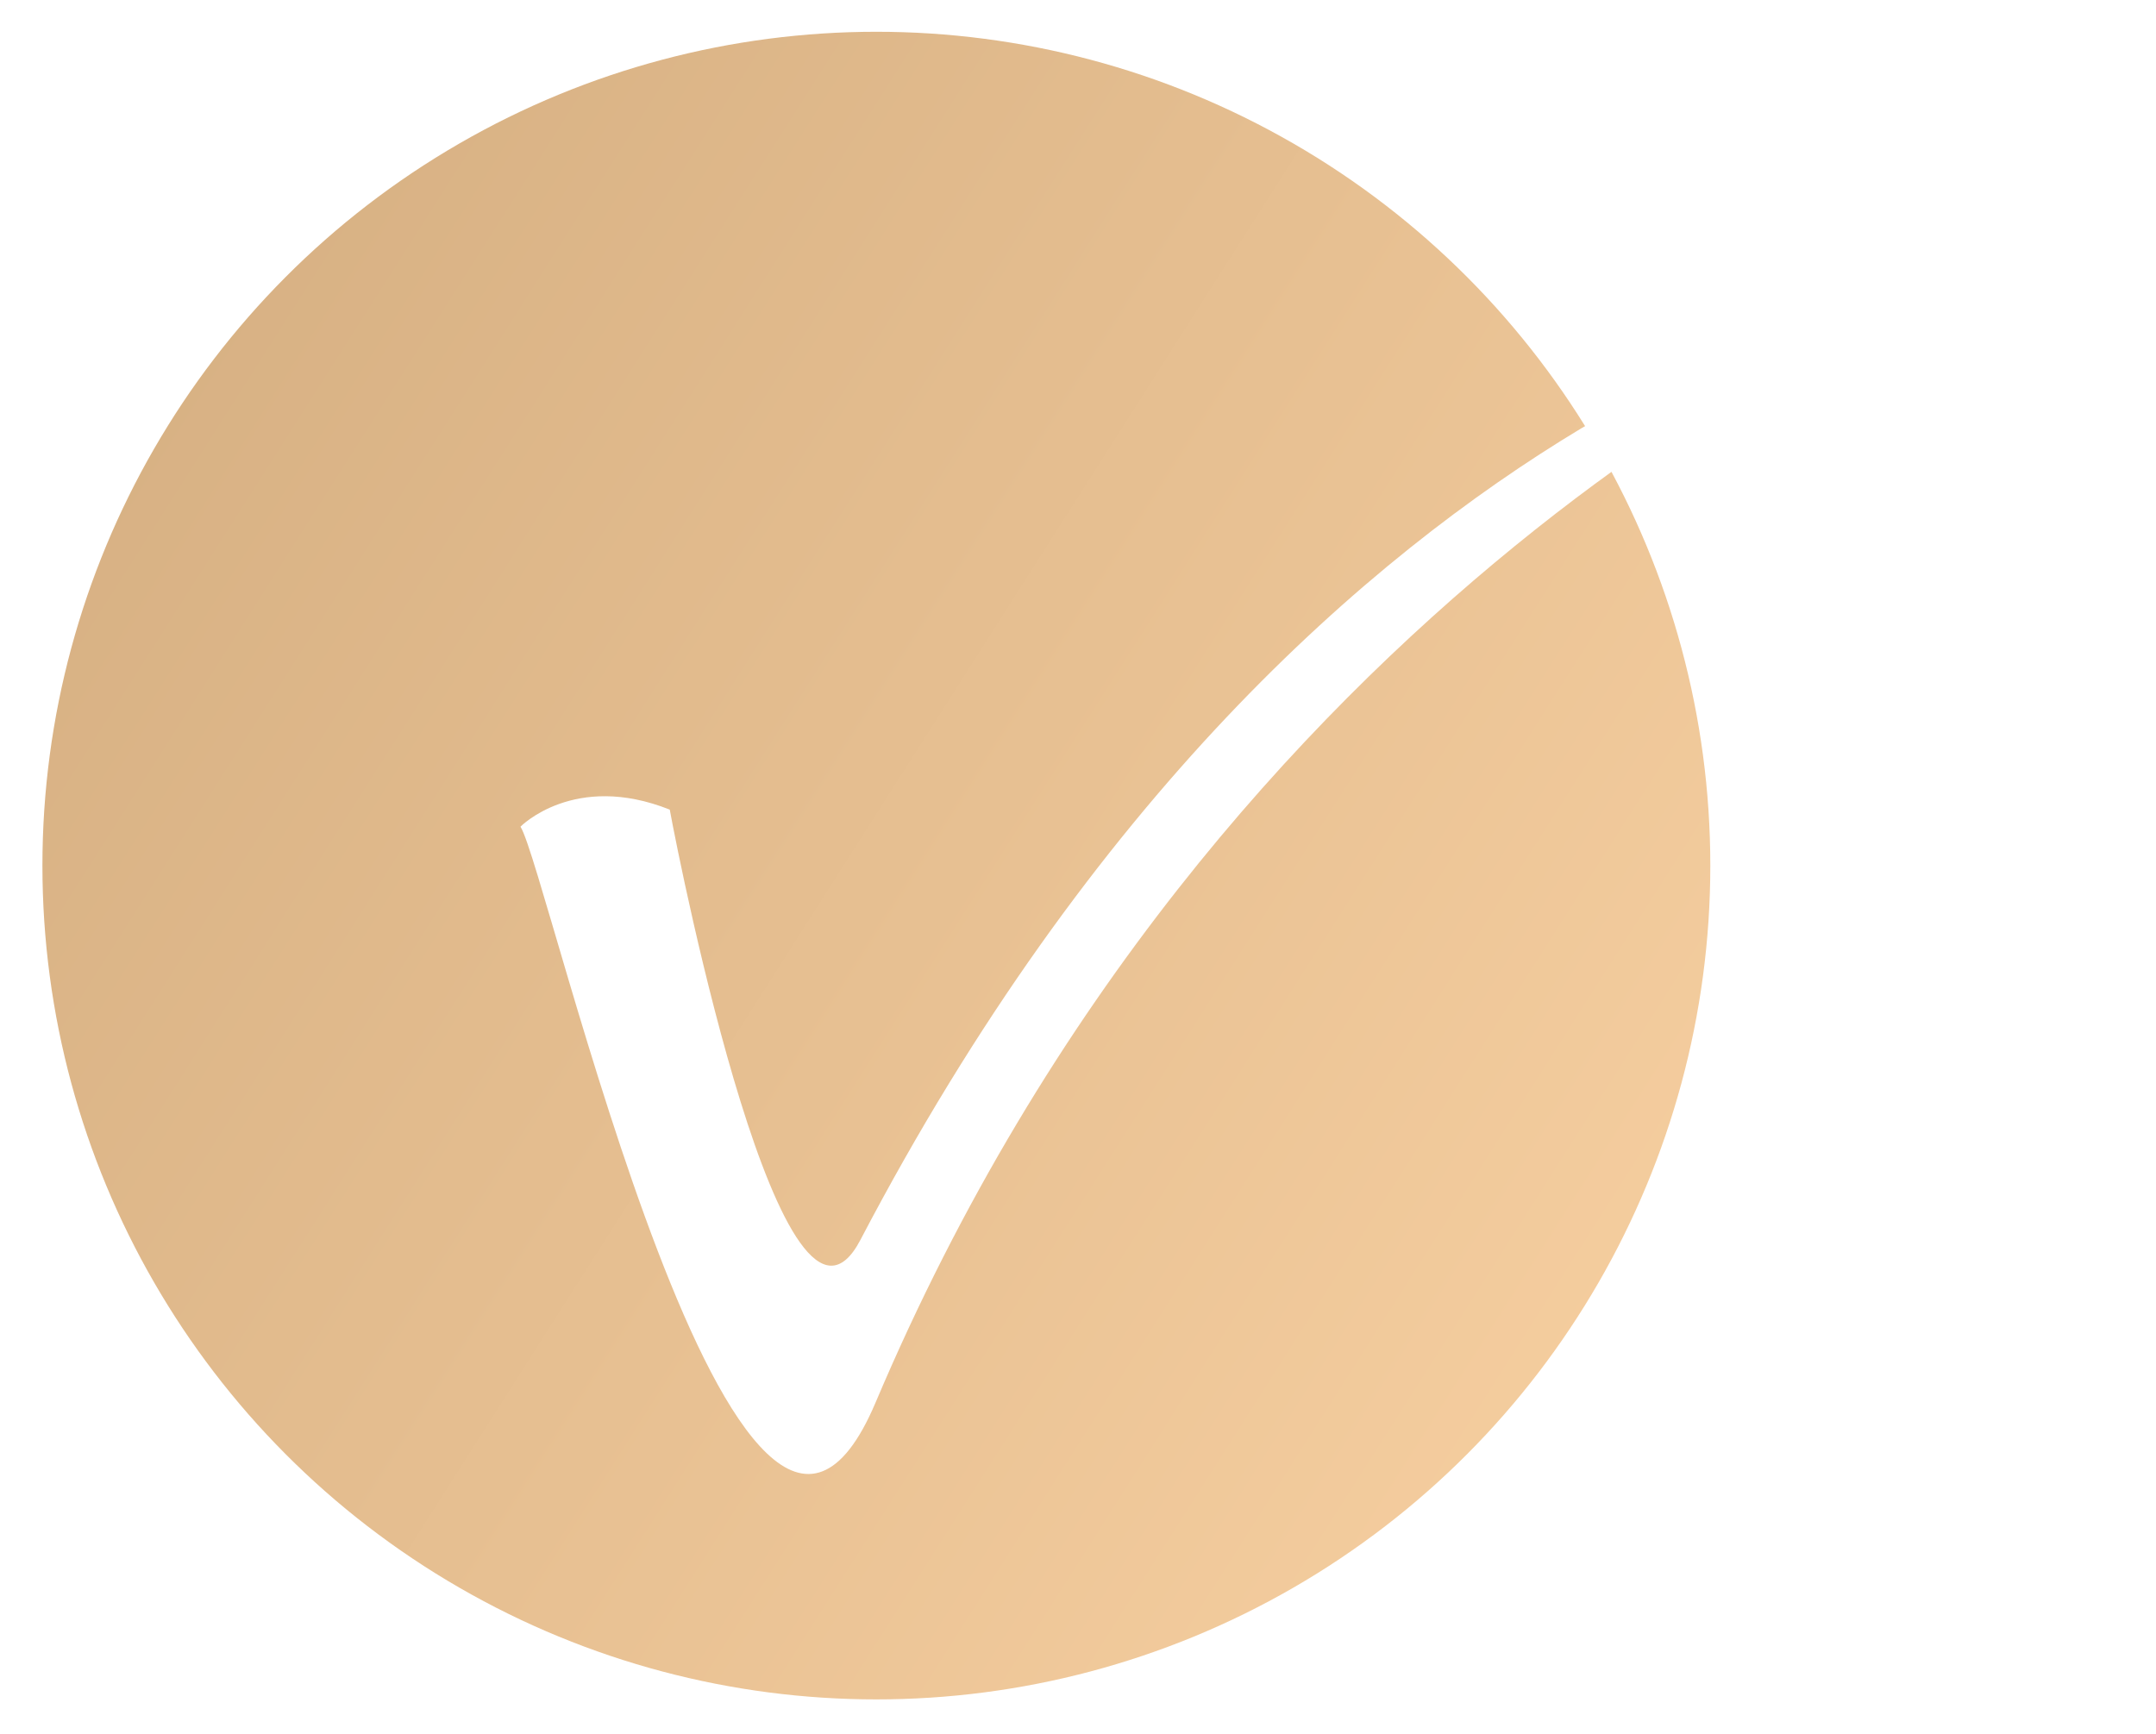 <?xml version="1.0" encoding="UTF-8"?> <svg xmlns="http://www.w3.org/2000/svg" width="46" height="37" viewBox="0 0 46 37" fill="none"> <circle cx="18.698" cy="18.471" r="17.793" fill="url(#paint0_linear_183_635)"></circle> <g filter="url(#filter0_d_183_635)"> <path fill-rule="evenodd" clip-rule="evenodd" d="M14.29 13.277C14.52 14.541 16.732 25.574 18.359 22.456C28.21 3.636 41.709 1.952 41.709 1.952C40.084 2.416 25.981 8.691 18.681 25.929C15.793 32.749 11.687 14.545 11.105 13.641C11.105 13.64 12.254 12.465 14.29 13.277L14.29 13.277Z" fill="white"></path> </g> <defs> <filter id="filter0_d_183_635" x="7.105" y="1.952" width="38.603" height="33.503" filterUnits="userSpaceOnUse" color-interpolation-filters="sRGB"> <feFlood flood-opacity="0" result="BackgroundImageFix"></feFlood> <feColorMatrix in="SourceAlpha" type="matrix" values="0 0 0 0 0 0 0 0 0 0 0 0 0 0 0 0 0 0 127 0" result="hardAlpha"></feColorMatrix> <feOffset dy="4"></feOffset> <feGaussianBlur stdDeviation="2"></feGaussianBlur> <feComposite in2="hardAlpha" operator="out"></feComposite> <feColorMatrix type="matrix" values="0 0 0 0 0 0 0 0 0 0 0 0 0 0 0 0 0 0 0.25 0"></feColorMatrix> <feBlend mode="normal" in2="BackgroundImageFix" result="effect1_dropShadow_183_635"></feBlend> <feBlend mode="normal" in="SourceGraphic" in2="effect1_dropShadow_183_635" result="shape"></feBlend> </filter> <linearGradient id="paint0_linear_183_635" x1="-9.695" y1="0.049" x2="46.411" y2="35.753" gradientUnits="userSpaceOnUse"> <stop stop-color="#CCA679"></stop> <stop offset="1" stop-color="#FFD7A8"></stop> </linearGradient> </defs> </svg> 